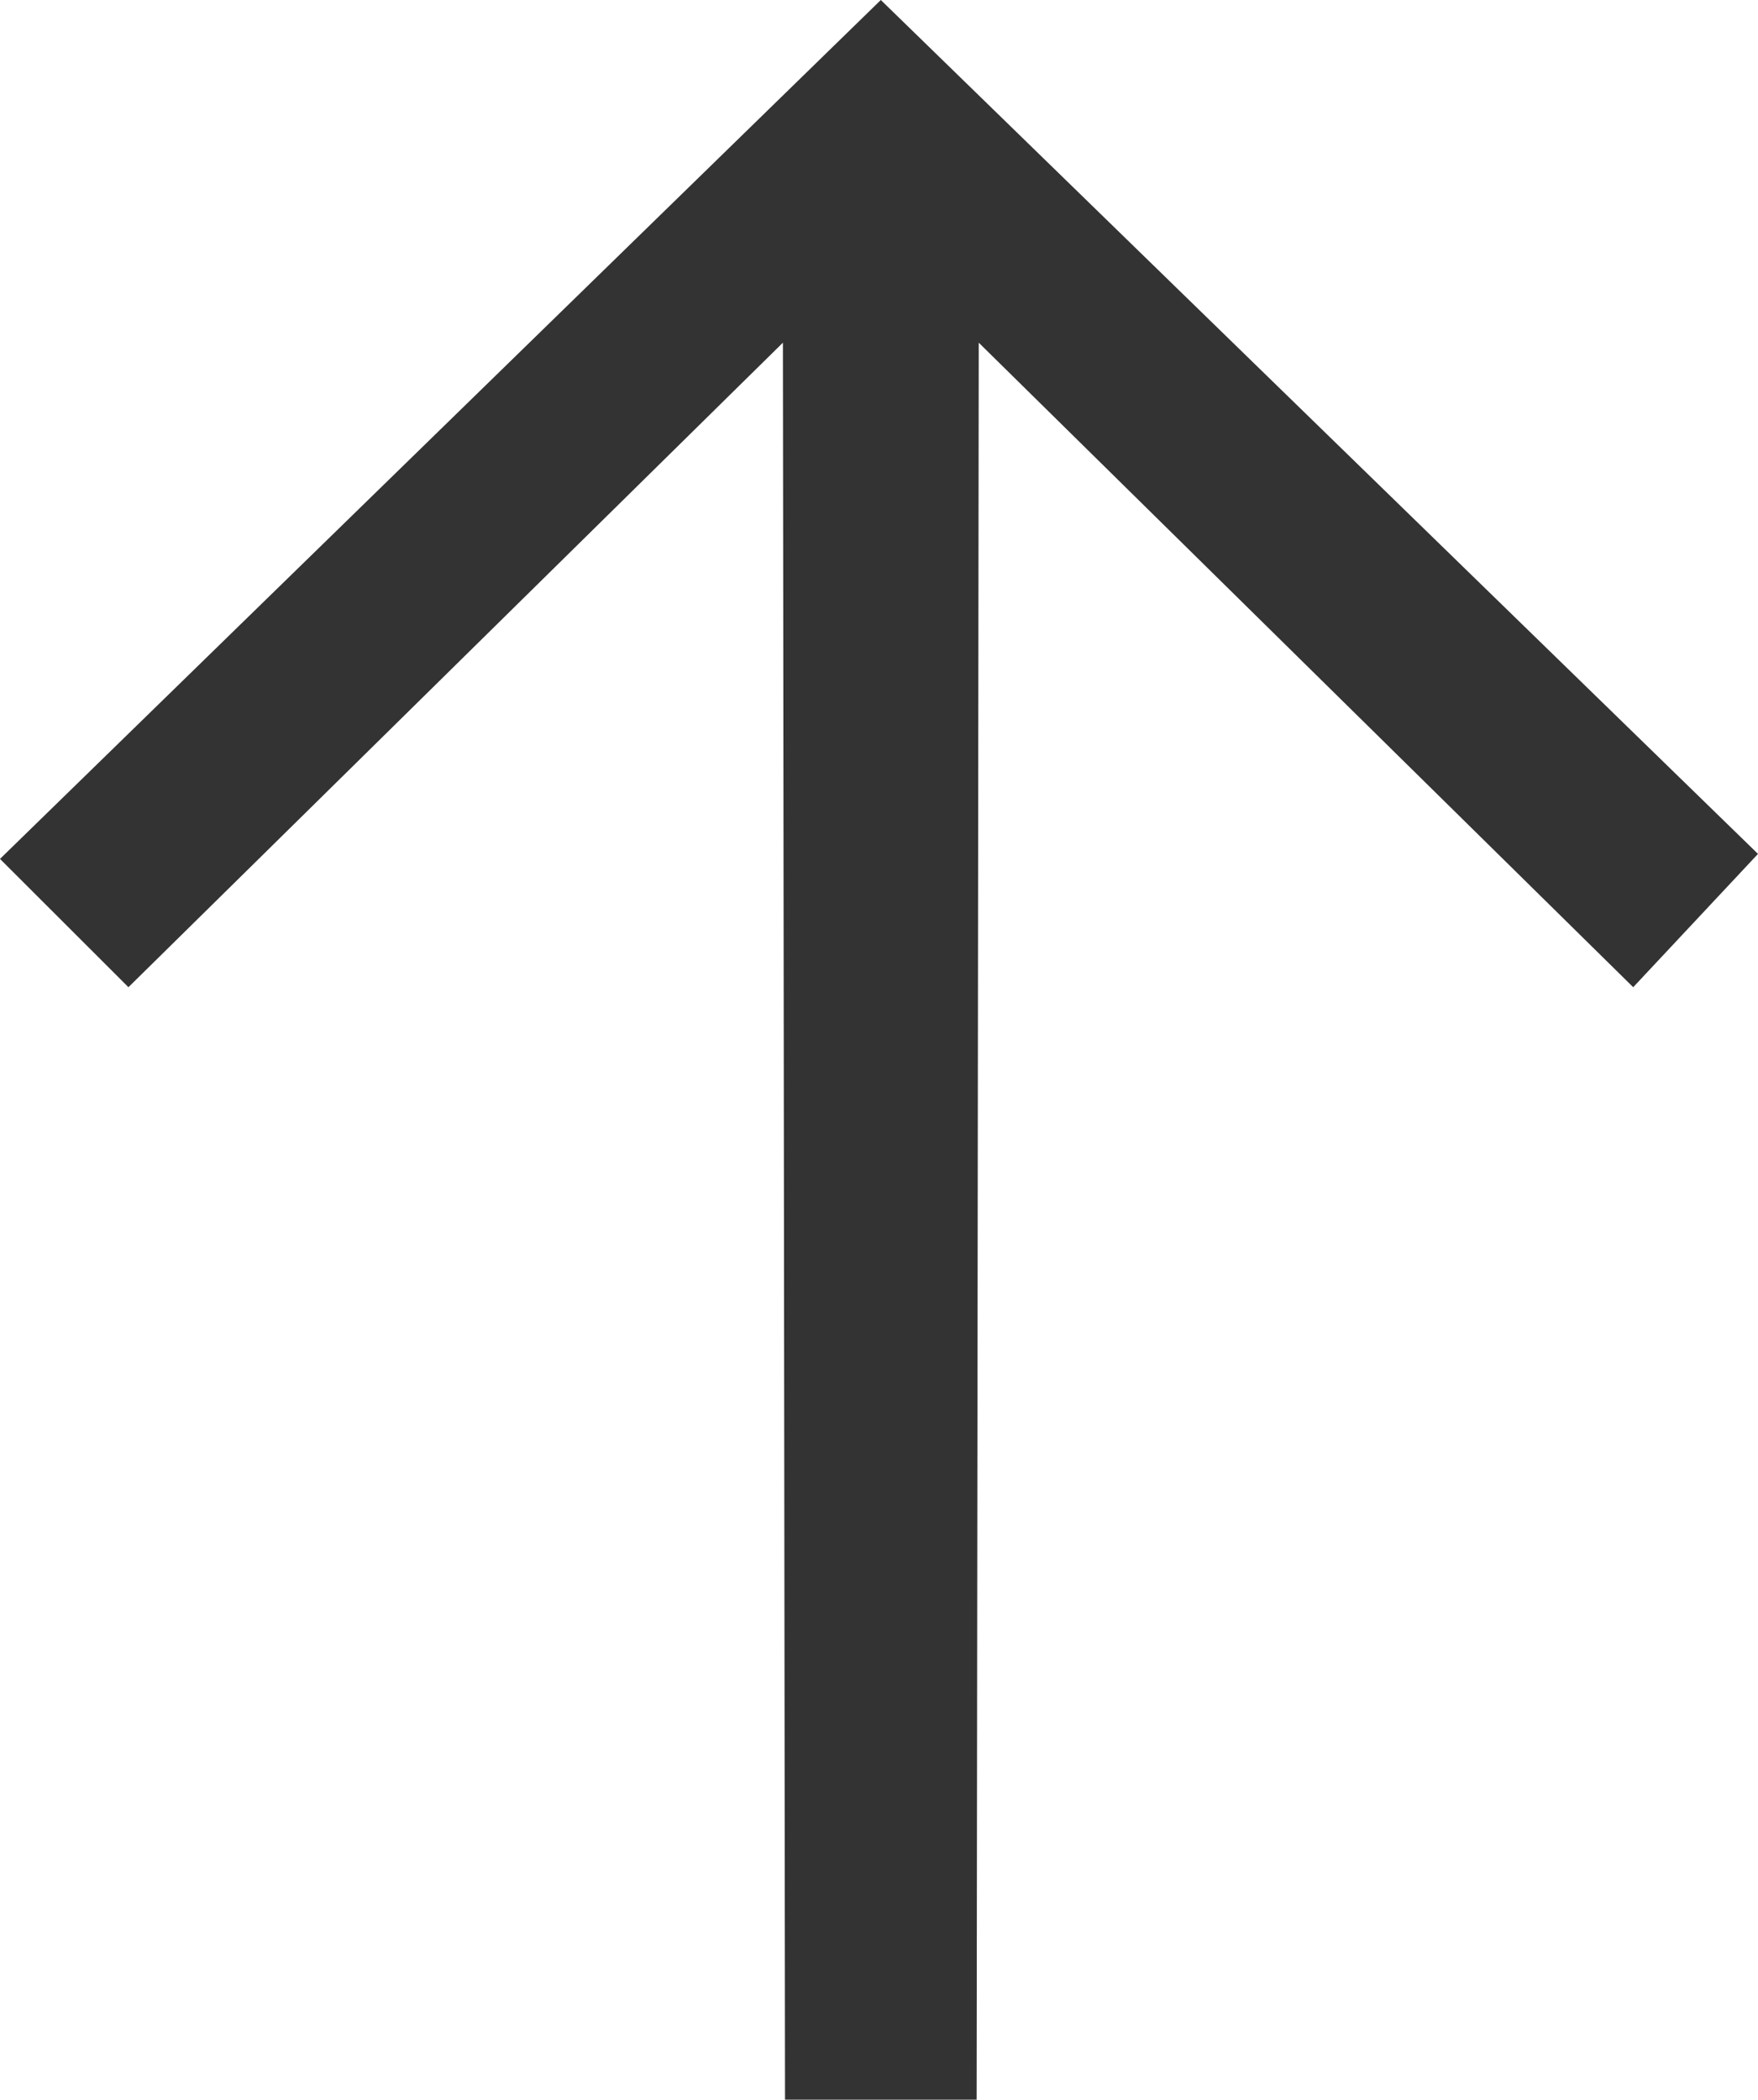 <svg width="11.58" xmlns="http://www.w3.org/2000/svg" height="13.829" id="screenshot-fa253ec2-3e6f-8069-8006-a2b6addc72c0" viewBox="3639.391 336.4 11.58 13.829" xmlns:xlink="http://www.w3.org/1999/xlink" fill="none" version="1.1"><g id="shape-fa253ec2-3e6f-8069-8006-a2b6addc72c0"><g class="fills" id="fills-fa253ec2-3e6f-8069-8006-a2b6addc72c0"><path d="M3650.971,342.024L3650.149,342.902L3645.838,338.657L3645.824,350.229L3644.562,350.229L3644.548,338.657L3640.237,342.902L3639.391,342.057L3645.193,336.4Z" style="fill: rgb(51, 51, 51); fill-opacity: 1;"/></g></g></svg>